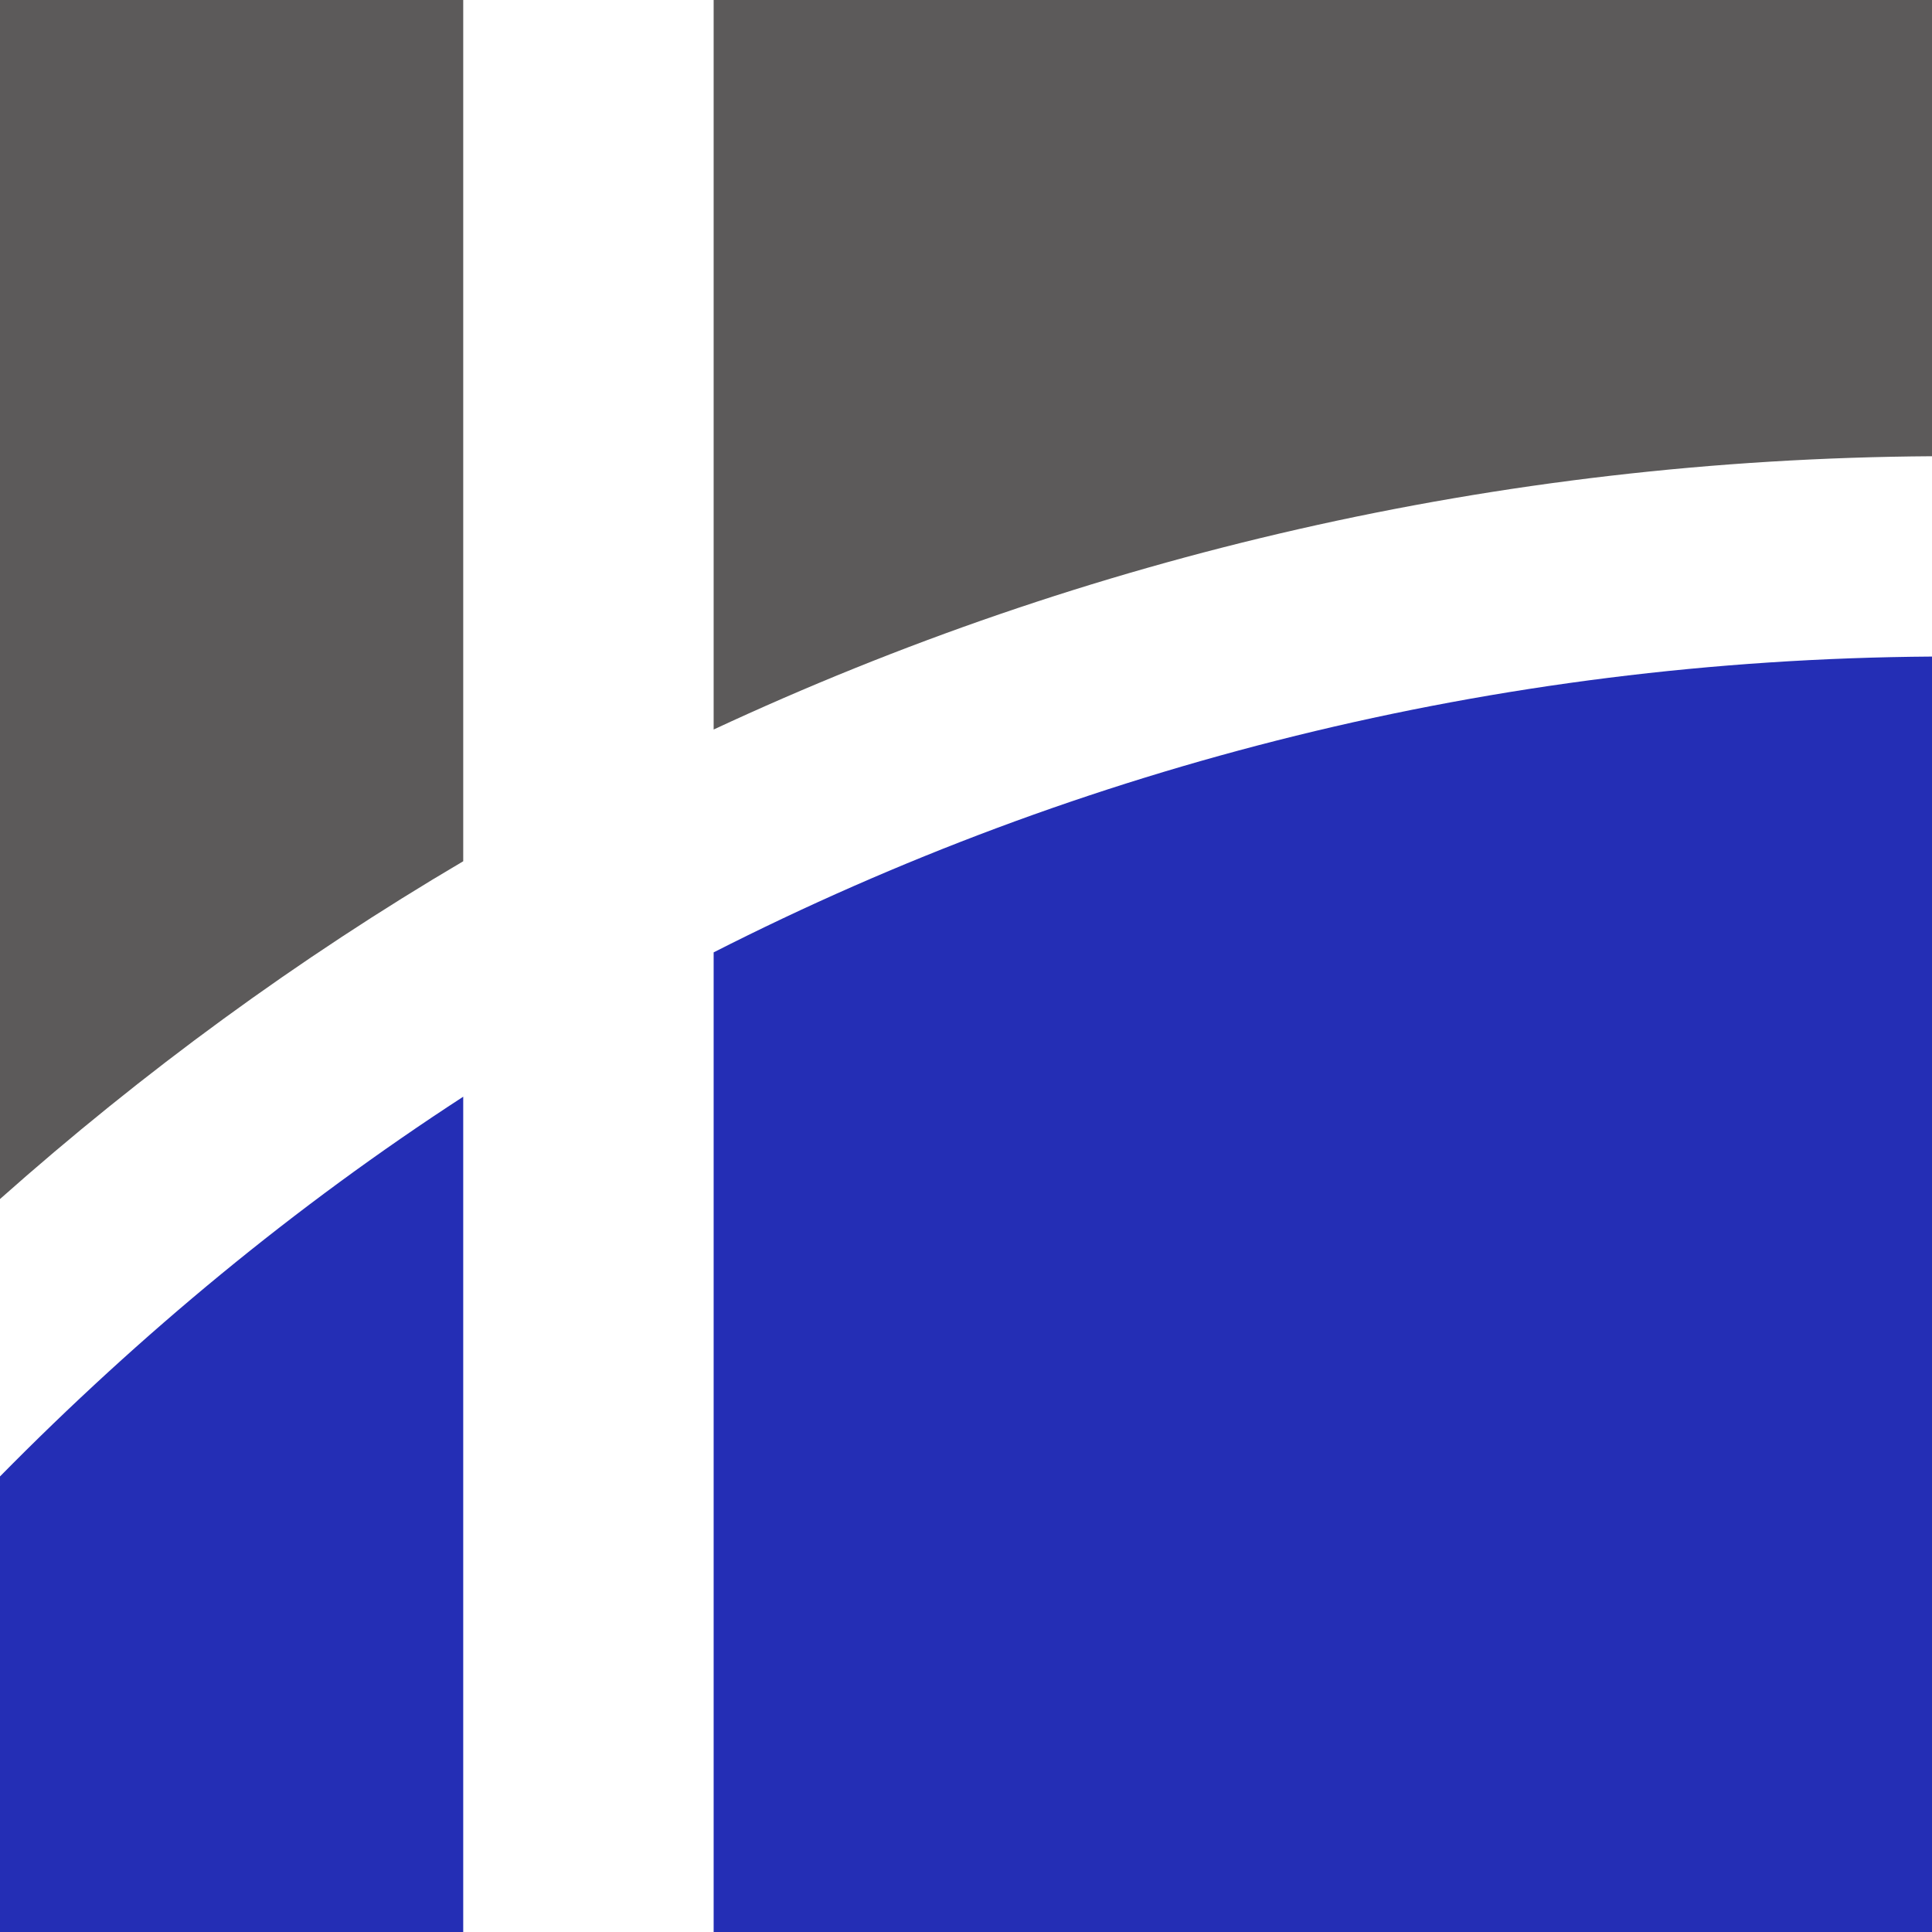 <svg width="55" height="55" viewBox="0 0 55 55" fill="none" xmlns="http://www.w3.org/2000/svg">
    <rect width="55" height="55" fill="white"/>
    <path d="M13.187 55V31.221C8.398 34.332 3.992 37.977 0 42.031V55H13.187Z" fill="#242EB5"/>
    <path d="M20.316 55H55V18.691C42.529 18.776 30.754 21.806 20.316 27.112V55Z" fill="#242EB5"/>
    <path d="M55 12.988V0H20.316V20.768C30.877 15.848 42.62 13.065 55 12.988Z" fill="#5C5A5A"/>
    <path d="M13.187 0H0V34.134C4.065 30.523 8.477 27.293 13.187 24.518V0Z" fill="#5C5A5A"/>
</svg>
